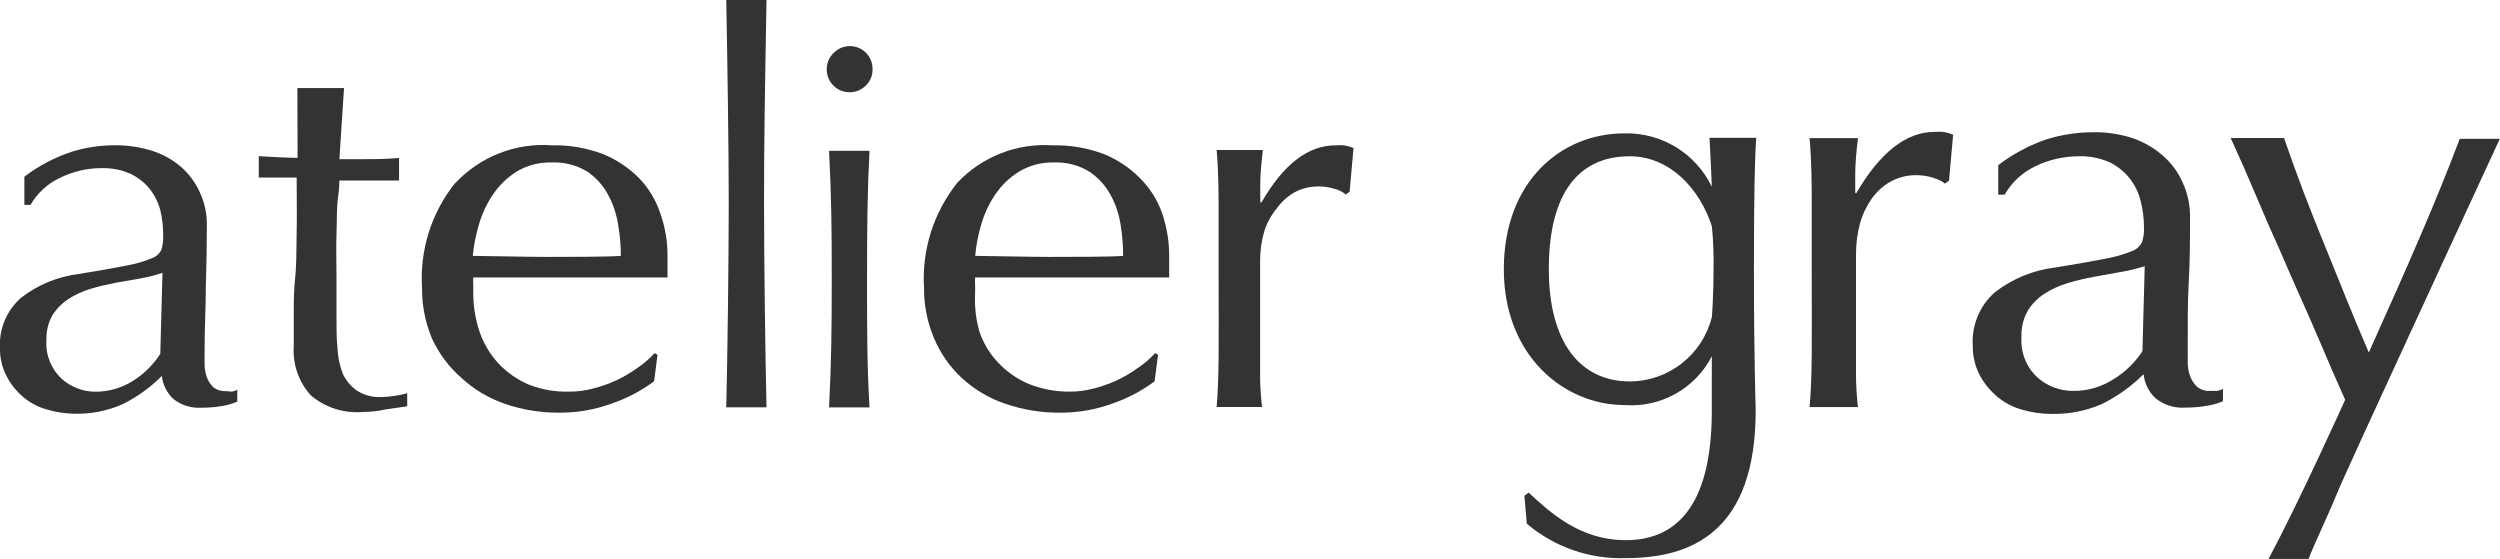 <?xml version="1.0" encoding="UTF-8"?><svg id="_レイヤー_1" xmlns="http://www.w3.org/2000/svg" width="242.2" height="54.16" viewBox="0 0 242.2 54.16"><defs><style>.cls-1{fill:#333;}</style></defs><g id="_レイヤー_2"><g id="visual"><path class="cls-1" d="M6.91,14.71c1.38-.43,2.82-.64,4.26-.64,1.22,0,2.44.18,3.6.55,1.03.33,1.98.87,2.79,1.57.77.68,1.39,1.52,1.81,2.47.46.99.69,2.07.67,3.16,0,1.98-.03,3.96-.1,5.95,0,1.97-.12,4.05-.12,6.24v1.35c.01.42.09.84.24,1.24.13.35.35.67.62.93.35.26.79.39,1.22.36l.52.05c.2-.02.39-.08.57-.17v1.14c-.48.2-.98.35-1.5.43-.66.11-1.32.16-1.98.16-.98.06-1.96-.24-2.73-.86-.62-.59-1.01-1.38-1.1-2.22-1.12,1.13-2.42,2.06-3.85,2.76-1.47.64-3.07.95-4.67.9-.88-.02-1.75-.15-2.59-.4-.85-.23-1.64-.64-2.31-1.21-.68-.57-1.24-1.27-1.64-2.07-.43-.83-.64-1.76-.62-2.69-.11-1.85.65-3.64,2.04-4.86,1.63-1.27,3.57-2.06,5.62-2.31,1.95-.31,3.45-.59,4.59-.81.84-.15,1.66-.38,2.45-.71.42-.14.77-.45.95-.86.11-.42.17-.85.16-1.28.01-.85-.08-1.69-.28-2.52-.2-.76-.56-1.47-1.05-2.09-.51-.62-1.15-1.11-1.88-1.45-.87-.38-1.82-.56-2.78-.53-1.41,0-2.81.33-4.07.97-1.17.56-2.15,1.46-2.79,2.59h-.6v-2.73c1.37-1.05,2.91-1.86,4.55-2.4ZM13.7,26.96l-2.47.43c-.83.17-1.72.36-2.47.6-.77.23-1.5.56-2.17,1-.61.41-1.13.94-1.52,1.57-.41.73-.6,1.56-.57,2.4-.1,1.4.44,2.77,1.47,3.73.89.8,2.03,1.25,3.23,1.26,1.33.01,2.64-.37,3.76-1.1,1.03-.66,1.91-1.54,2.57-2.57l.21-7.85c-.68.23-1.37.41-2.07.53h.03Z"/><path class="cls-1" d="M33.33,8.52l-.45,6.9h2.24c1.09,0,2.28,0,3.54-.12v2.19h-5.78c0,.14,0,.71-.14,1.72s-.09,2.14-.14,3.45,0,2.74,0,4.21v3.93c0,1.16,0,1.93.09,2.88.04.87.21,1.72.52,2.54.3.62.74,1.16,1.29,1.57.74.5,1.62.73,2.5.67.39,0,.78-.04,1.17-.1.43-.06.86-.14,1.28-.26v1.26l-2.12.31c-.71.16-1.43.24-2.16.24-1.84.16-3.67-.42-5.07-1.62-1.17-1.3-1.76-3.02-1.64-4.76v-3.07c0-1.1,0-2.29.14-3.6s.1-2.76.14-4.35,0-3.35,0-5.31h-3.67v-2.07c1.62.1,2.98.16,3.76.16l-.02-6.76h4.52Z"/><path class="cls-1" d="M44.1,17.75c2.41-2.58,5.86-3.94,9.38-3.67,1.7-.04,3.39.26,4.98.86,1.29.54,2.46,1.32,3.45,2.31.94.98,1.65,2.16,2.07,3.45.47,1.33.7,2.73.69,4.14v2.04h-18.82c-.02.26-.02.53,0,.79v.67c0,1.3.2,2.6.62,3.83.39,1.13,1.02,2.17,1.83,3.05.83.88,1.84,1.58,2.95,2.05,1.26.49,2.6.71,3.95.67.75,0,1.5-.1,2.22-.29.77-.19,1.52-.45,2.24-.78.72-.33,1.4-.73,2.04-1.19.63-.42,1.21-.91,1.72-1.47l.28.16-.33,2.57c-1.24.92-2.61,1.64-4.07,2.14-1.61.6-3.32.9-5.04.9-1.82.02-3.64-.27-5.36-.86-1.56-.54-3-1.4-4.21-2.52-1.21-1.06-2.18-2.36-2.85-3.83-.64-1.54-.97-3.2-.95-4.86-.24-3.67.9-7.29,3.19-10.16ZM50.03,16.64c-.91.57-1.68,1.33-2.28,2.22-.61.9-1.07,1.89-1.36,2.93-.29.98-.49,1.98-.59,3,1.14,0,5.31.1,7.09.1s6.09,0,7.26-.1c0-1-.09-2-.26-2.98-.15-1.02-.48-2.02-.97-2.93-.48-.9-1.16-1.66-2-2.24-1.03-.64-2.24-.95-3.45-.9-1.21-.04-2.41.27-3.45.9Z"/><path class="cls-1" d="M70.36,0h3.9c-.16,9.06-.24,13.8-.24,19.73s.14,15.52.24,19.73h-3.9c.12-4.71.24-14.56.24-19.73s-.12-13.35-.24-19.73Z"/><path class="cls-1" d="M80.73,5.17c.82-.89,2.21-.94,3.1-.12.47.43.72,1.05.7,1.68.01.58-.22,1.15-.64,1.55-.86.87-2.27.88-3.14.02-.87-.86-.88-2.27-.02-3.14h0Z"/><path class="cls-1" d="M80.32,14.61h3.92c-.21,3.95-.24,7.31-.24,12.42s0,8.4.24,12.44h-3.92c.22-4.35.26-7.42.26-12.44s-.03-7.8-.26-12.42Z"/><path class="cls-1" d="M129.37,18.32c-.52-.17-1.06-.26-1.6-.26-.82-.01-1.63.18-2.35.57-.68.39-1.27.92-1.72,1.55-.55.66-.96,1.42-1.22,2.24-.27.93-.4,1.88-.4,2.85v11.14c0,1.01.07,2.02.19,3.02h-4.4c.1-1.19.17-2.81.19-4.85s0-4.54,0-7.5v-6.43c0-1.78,0-3.83-.19-6.12h4.47c-.14,1.24-.22,2.24-.24,2.98s0,1.43,0,2.09h.12c2.12-3.68,4.5-5.52,7.16-5.52.28-.02.56-.02.85,0,.31.06.61.14.9.26l-.38,4.24-.38.26c-.28-.24-.62-.42-.98-.52Z"/><path class="cls-1" d="M92.7,17.75c2.39-2.56,5.8-3.91,9.3-3.67,1.7-.04,3.39.26,4.98.86,1.29.53,2.47,1.32,3.45,2.31.98.97,1.73,2.15,2.17,3.45.45,1.33.68,2.73.67,4.14v2.04h-18.8c-.02.26-.02.53,0,.79v.67c-.07,1.26.06,2.53.4,3.74.38,1.14,1,2.18,1.83,3.05.83.88,1.82,1.58,2.93,2.05,1.28.52,2.65.78,4.04.76.76,0,1.51-.1,2.24-.29.77-.19,1.52-.45,2.24-.78.71-.33,1.4-.73,2.04-1.19.63-.42,1.21-.91,1.72-1.47l.28.16-.33,2.57c-1.23.92-2.6,1.64-4.05,2.14-1.62.6-3.33.9-5.05.9-1.82.02-3.64-.27-5.36-.86-1.58-.53-3.02-1.39-4.24-2.52-1.15-1.07-2.06-2.38-2.67-3.83-.65-1.54-.98-3.19-.97-4.86-.23-3.66.91-7.28,3.19-10.16ZM98.7,16.64c-.91.57-1.69,1.33-2.29,2.22-.61.9-1.07,1.89-1.36,2.93-.29.98-.49,1.98-.57,3,1.12,0,5.3.1,7.09.1s6.09,0,7.24-.1c0-1-.08-2-.24-2.98-.15-1.03-.48-2.02-.98-2.93-.49-.9-1.19-1.67-2.04-2.24-1.03-.64-2.24-.95-3.45-.9-1.19-.03-2.37.28-3.4.9Z"/><path class="cls-1" d="M187.37,17.25c-.56-.19-1.14-.28-1.72-.28-.85-.01-1.7.2-2.45.6-.72.4-1.34.95-1.83,1.62-.52.73-.92,1.55-1.16,2.41-.27.98-.4,1.99-.4,3v11.68c0,1.05.07,2.11.19,3.16h-4.69c.12-1.24.19-2.95.21-5.09s0-4.76,0-7.88v-6.66c0-1.86,0-4.02-.21-6.43h4.69c-.16,1.31-.24,2.36-.26,3.12s0,1.52,0,2.21h.1c2.3-3.94,4.82-5.92,7.55-5.93.3-.02.6-.02.9,0,.32.06.63.15.93.28l-.4,4.45-.4.28c-.31-.26-.68-.44-1.07-.53Z"/><path class="cls-1" d="M198.36,13.47c1.45-.44,2.95-.66,4.47-.66,1.28-.02,2.56.18,3.78.57,1.09.38,2.09.96,2.95,1.72.82.71,1.46,1.59,1.9,2.59.48,1.04.72,2.17.71,3.31,0,2.09,0,4.17-.12,6.24-.12,2.07-.1,4.26-.1,6.57v1.4c0,.45.1.89.26,1.31.15.37.37.69.66.97.37.28.83.42,1.29.38h.6c.21-.02.42-.09.6-.21v1.21c-.51.22-1.04.37-1.59.45-.69.12-1.39.17-2.09.17-1.03.07-2.05-.26-2.85-.91-.66-.61-1.07-1.44-1.16-2.33-1.18,1.18-2.55,2.16-4.05,2.9-1.54.67-3.22.99-4.9.95-.95,0-1.89-.14-2.79-.4-.89-.24-1.72-.67-2.43-1.26-.7-.59-1.29-1.31-1.72-2.12-.45-.87-.67-1.85-.66-2.83-.12-1.96.66-3.87,2.14-5.17,1.71-1.33,3.75-2.16,5.9-2.41,2.05-.33,3.67-.62,4.83-.85.88-.16,1.74-.4,2.57-.74.44-.16.79-.49.98-.91.13-.44.19-.89.17-1.35,0-.89-.11-1.78-.34-2.64-.2-.8-.57-1.55-1.09-2.19-.52-.64-1.18-1.16-1.93-1.52-.92-.4-1.92-.6-2.93-.57-1.48,0-2.94.33-4.26.98-1.24.59-2.27,1.55-2.95,2.74h-.62v-2.86c1.44-1.1,3.06-1.96,4.78-2.54ZM205.5,26.34l-2.59.47c-.88.16-1.75.36-2.6.62-.81.24-1.57.59-2.28,1.05-.64.42-1.19.98-1.59,1.64-.43.77-.64,1.65-.6,2.54-.1,1.46.46,2.9,1.54,3.9.95.85,2.18,1.31,3.45,1.31,1.41.02,2.79-.39,3.97-1.16,1.11-.68,2.05-1.6,2.76-2.69l.22-8.23c-.74.23-1.5.42-2.26.55h-.02Z"/><path class="cls-1" d="M225.85,35.67c-.67-1.57-1.38-3.23-2.14-4.97s-1.55-3.45-2.35-5.33c-.79-1.88-1.57-3.45-2.26-5.17l-1.78-4.14-1.21-2.69h5.17c1.17,3.45,2.54,6.99,3.95,10.43,1.55,3.79,2.66,6.66,4.26,10.35,3.97-8.83,6.55-14.71,8.81-20.7h3.88c-3.24,7.02-7.83,16.95-10.57,22.92-.98,2.14-4.74,10.26-5.36,11.81s-2.28,5.05-2.59,5.97h-3.88c3.07-5.76,7.42-15.42,7.42-15.42-.48-1.07-1.36-3.07-1.36-3.07Z"/><path class="cls-1" d="M157.53,54.07c-3.51.12-6.93-1.06-9.61-3.33l-.24-2.71.41-.31c2.05,1.88,4.92,4.61,9.42,4.61s8.33-2.81,8.33-12.54v-5.28c-1.61,3.14-4.95,5-8.47,4.73-5.78,0-11.68-4.71-11.68-13.16s5.5-13.16,11.68-13.16c3.59-.09,6.91,1.93,8.47,5.17,0,0-.12-3.04-.22-4.74h4.52c-.12,1.72-.22,4.98-.22,12.76,0,8.47.17,13.51.17,13.51.05,11.92-6.23,14.45-12.56,14.45ZM165.85,21.94c-1.14-3.57-4.02-6.8-7.97-6.8-4.78,0-7.83,3.35-7.83,10.94,0,7.09,3.05,10.87,7.83,10.87,3.78,0,7.07-2.59,7.97-6.26,0,0,.16-1.98.16-4.73.02-1.34-.03-2.68-.16-4.02"/></g></g></svg>
